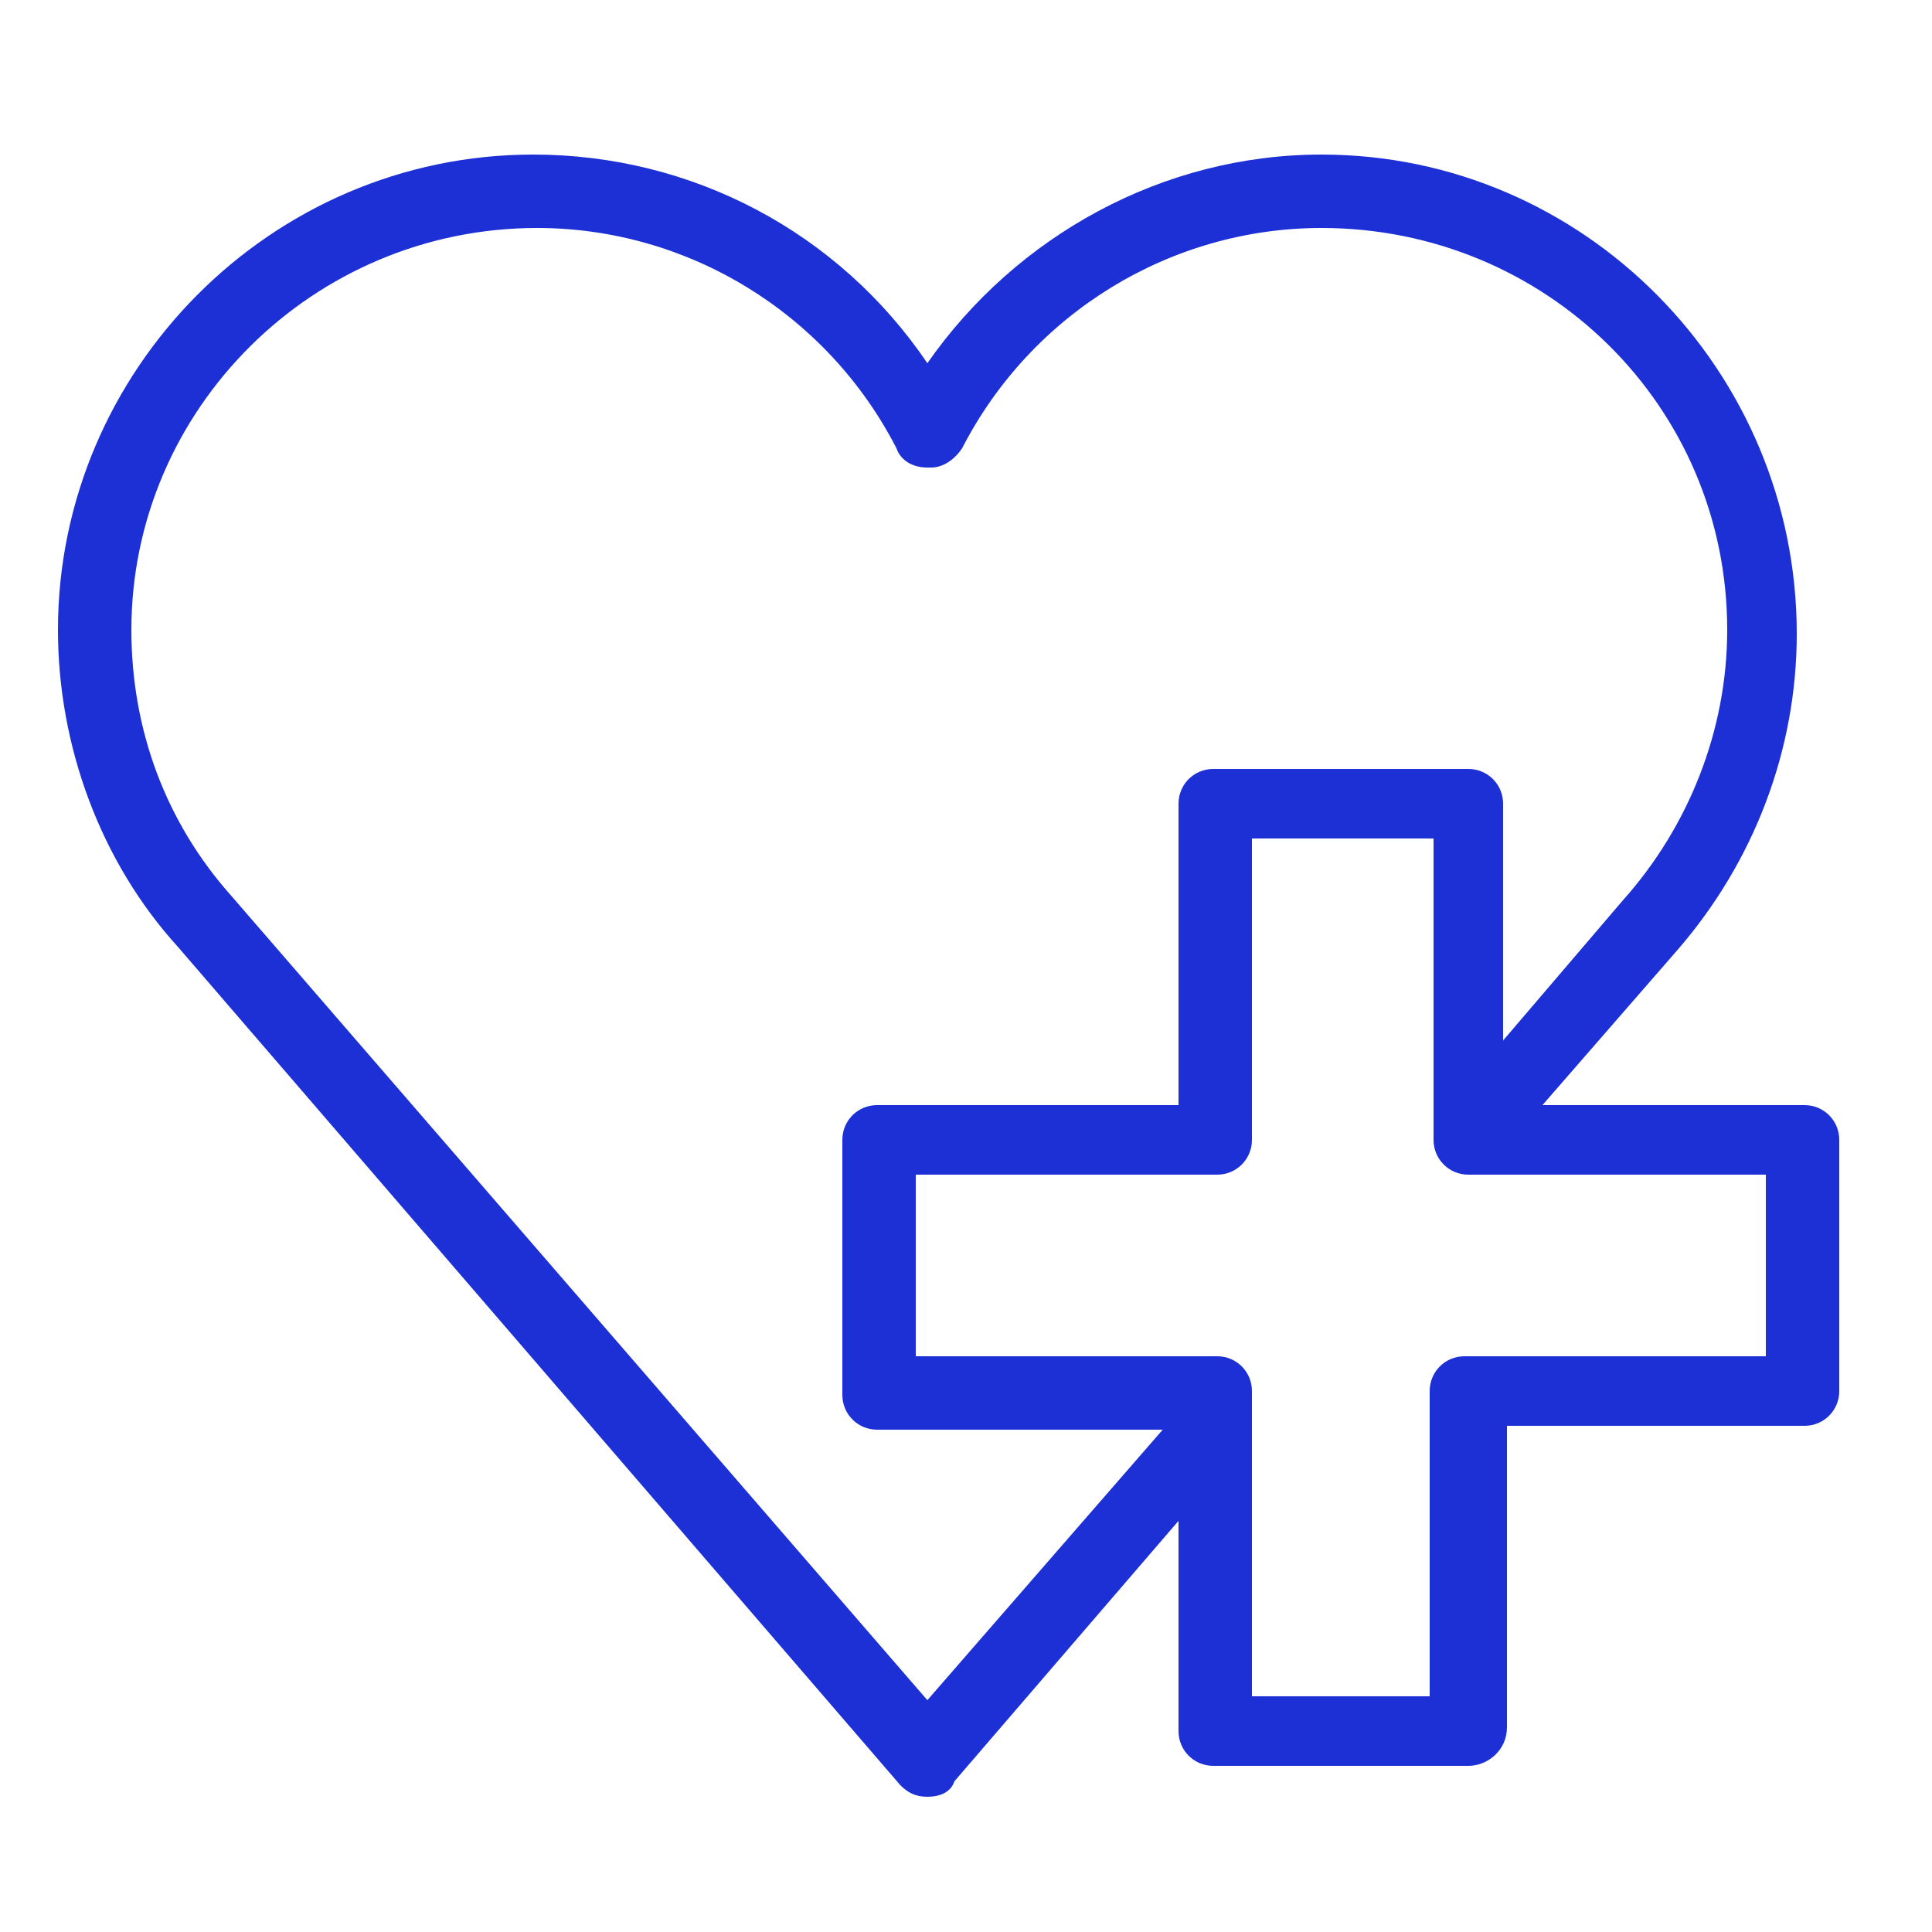 <?xml version="1.0" encoding="utf-8"?>
<!-- Generator: Adobe Illustrator 22.1.0, SVG Export Plug-In . SVG Version: 6.00 Build 0)  -->
<svg version="1.1" id="Capa_1" xmlns="http://www.w3.org/2000/svg" xmlns:xlink="http://www.w3.org/1999/xlink" x="0px" y="0px"
	 viewBox="0 0 50 50" style="enable-background:new 0 0 50 50;" xml:space="preserve">
<style type="text/css">
	.st0{display:none;}
	.st1{display:inline;opacity:0.3;}
	.st2{fill:#6E88E5;}
	.st3{display:inline;}
	.st4{fill:#032CDD;}
	.st5{display:inline;opacity:0.3;fill:#6E88E5;enable-background:new    ;}
	.st6{display:inline;fill:#032CDD;}
	.st7{fill:#1C30D5;}
</style>
<g class="st0">
	<g class="st1">
		<path class="st2" d="M15.5,33.2C15.5,33.3,15.5,33.3,15.5,33.2l0.6,4c0,0.2,0.2,0.3,0.4,0.3h1.1c0.2,0,0.4-0.2,0.4-0.3l0.6-3.9
			c0,0,0,0,0-0.1v-4.1l1.1-0.8c0.2-0.1,0.2-0.4,0.1-0.6s-0.4-0.2-0.6-0.1L18.7,28v-2.2l1.1-0.8c0.2-0.1,0.2-0.4,0.1-0.6
			s-0.4-0.2-0.6-0.1l-0.6,0.4v-2.2l1.1-0.8c0.2-0.1,0.2-0.4,0.1-0.6s-0.4-0.2-0.6-0.1l-0.6,0.4v-2.2l1.1-0.8
			c0.2-0.1,0.2-0.4,0.1-0.6s-0.4-0.2-0.6-0.1l-0.6,0.4v-6.9H19c0.2,0,0.3-0.1,0.4-0.3l1.2-2.6c0-0.1,0-0.3,0-0.4
			c-0.1-0.1-0.2-0.2-0.3-0.2H14c-0.1,0-0.3,0.1-0.3,0.2c-0.1,0.1-0.1,0.3,0,0.4l1.2,2.6c0.1,0.2,0.2,0.3,0.4,0.3h0.3v9.3l-1.1,0.8
			c-0.2,0.1-0.2,0.4-0.1,0.6c0.1,0.1,0.2,0.2,0.3,0.2s0.2,0,0.3-0.1l0.6-0.5v2.2l-1.1,0.8c-0.2,0.1-0.2,0.4-0.1,0.6
			c0.1,0.1,0.2,0.2,0.3,0.2s0.2,0,0.3-0.1l0.6-0.5v2.2L14.4,28c-0.2,0.1-0.2,0.4-0.1,0.6c0.1,0.1,0.2,0.2,0.3,0.2s0.2,0,0.3-0.1
			l0.6-0.5v2.2l-1.1,0.8c-0.2,0.1-0.2,0.4-0.1,0.6c0.1,0.1,0.2,0.2,0.3,0.2s0.2,0,0.3-0.1l0.6-0.5V33.2L15.5,33.2z M17.9,33.2
			l-0.6,3.6H17l-0.6-3.6v-2.4l1.5-1.1V33.2L17.9,33.2z M14.7,8.8h4.9l-0.8,1.8h-3.3L14.7,8.8z M16.3,11.4h1.5V19l-1.5,1.1V11.4z
			 M16.3,21.1l1.5-1.1v2.2l-1.5,1.1V21.1z M16.3,24.3l1.5-1.1v2.2l-1.5,1.1V24.3z M16.3,27.6l1.5-1.1v2.2l-1.5,1.1V27.6z"/>
		<path class="st2" d="M26.9,11.4c0.2,0,0.3-0.1,0.4-0.3l1.2-2.6c0-0.1,0-0.3,0-0.4c-0.1-0.1-0.2-0.2-0.3-0.2H22
			c-0.1,0-0.3,0.1-0.3,0.2c0,0.1-0.1,0.3,0,0.4l1.2,2.6c0.1,0.2,0.2,0.3,0.4,0.3h0.3v9.3l-1.1,0.8c-0.2,0.1-0.2,0.4-0.1,0.6
			c0.1,0.1,0.2,0.2,0.3,0.2c0.1,0,0.2,0,0.3-0.1l0.6-0.5v2.2l-1.1,0.8c-0.2,0.1-0.2,0.4-0.1,0.6c0.1,0.1,0.2,0.2,0.3,0.2
			c0.1,0,0.2,0,0.3-0.1l0.6-0.5v2.2L22.2,28c-0.2,0.1-0.2,0.4-0.1,0.6c0.1,0.1,0.2,0.2,0.3,0.2c0.1,0,0.2,0,0.3-0.1l0.6-0.5v2.2
			l-1.1,0.8c-0.2,0.1-0.2,0.4-0.1,0.6c0.1,0.1,0.2,0.2,0.3,0.2c0.1,0,0.2,0,0.3-0.1l0.6-0.5v1.8c0,0,0,0,0,0.1l0.6,3.9
			c0,0.2,0.2,0.3,0.4,0.3h1.1c0.2,0,0.4-0.2,0.4-0.3l0.6-3.9c0,0,0,0,0-0.1v-4.1l1.1-0.8c0.2-0.1,0.2-0.4,0.1-0.6s-0.4-0.2-0.6-0.1
			L26.5,28v-2.2l1.1-0.8c0.2-0.1,0.2-0.4,0.1-0.6s-0.4-0.2-0.6-0.1l-0.6,0.4v-2.2l1.1-0.8c0.2-0.1,0.2-0.4,0.1-0.6s-0.4-0.2-0.6-0.1
			l-0.6,0.4v-2.2l1.1-0.8c0.2-0.1,0.2-0.4,0.1-0.6s-0.4-0.2-0.6-0.1l-0.6,0.4v-6.9h0.4V11.4z M22.5,8.8h4.9l-0.8,1.8h-3.3L22.5,8.8z
			 M25.7,33.2l-0.6,3.6h-0.3l-0.6-3.6v-2.4l1.5-1.1V33.2L25.7,33.2z M25.7,28.7l-1.5,1.1v-2.2l1.5-1.1V28.7z M25.7,25.4l-1.5,1.1
			v-2.2l1.5-1.1V25.4z M25.7,22.2l-1.5,1.1v-2.2l1.5-1.1V22.2z M25.7,18.9L24.2,20v-8.6h1.5V18.9z"/>
		<path class="st2" d="M34.7,11.4c0.2,0,0.3-0.1,0.4-0.3l1.2-2.6c0-0.1,0-0.3,0-0.4C36.1,8,36,7.9,35.9,7.9h-6.2
			c-0.1,0-0.3,0.1-0.3,0.2c-0.1,0.1-0.1,0.3,0,0.4l1.2,2.6c0.1,0.2,0.2,0.3,0.4,0.3h0.3v9.3l-1.1,0.8c-0.2,0.1-0.2,0.4-0.1,0.6
			c0.1,0.1,0.2,0.2,0.3,0.2c0.1,0,0.2,0,0.3-0.1l0.6-0.5v2.2l-1.1,0.8c-0.2,0.1-0.2,0.4-0.1,0.6c0.1,0.1,0.2,0.2,0.3,0.2
			c0.1,0,0.2,0,0.3-0.1l0.6-0.5v2.2L30.1,28c-0.2,0.1-0.2,0.4-0.1,0.6c0.1,0.1,0.2,0.2,0.3,0.2c0.1,0,0.2,0,0.3-0.1l0.6-0.5v2.2
			l-1.1,0.8c-0.2,0.1-0.2,0.4-0.1,0.6c0.1,0.1,0.2,0.2,0.3,0.2c0.1,0,0.2,0,0.3-0.1l0.6-0.5v1.8c0,0,0,0,0,0.1l0.6,3.9
			c0,0.2,0.2,0.3,0.4,0.3h1.1c0.2,0,0.4-0.2,0.4-0.3l0.6-3.9c0,0,0,0,0-0.1v-4.1l1.1-0.8c0.2-0.1,0.2-0.4,0.1-0.6
			c-0.1-0.2-0.4-0.2-0.6-0.1L34.4,28v-2.2l1.1-0.8c0.2-0.1,0.2-0.4,0.1-0.6c-0.1-0.2-0.4-0.2-0.6-0.1l-0.6,0.4v-2.2l1.1-0.8
			c0.2-0.1,0.2-0.4,0.1-0.6c-0.2-0.1-0.5-0.1-0.6,0l-0.6,0.4v-2.2l1.1-0.8c0.2-0.1,0.2-0.4,0.1-0.6c-0.1-0.2-0.4-0.2-0.6-0.1
			l-0.6,0.4v-6.9h0.3V11.4z M30.3,8.8h4.9l-0.8,1.8h-3.3L30.3,8.8z M33.5,33.2l-0.6,3.6h-0.3L32,33.2v-2.4l1.5-1.1V33.2L33.5,33.2z
			 M33.5,28.7L32,29.8v-2.2l1.5-1.1V28.7z M33.5,25.4L32,26.5v-2.2l1.5-1.1V25.4z M33.5,22.2L32,23.3v-2.2l1.5-1.1V22.2z M33.5,18.9
			L32,20v-8.6h1.5V18.9z"/>
		<path class="st2" d="M43.7,7.9h-6.2c-0.1,0-0.3,0.1-0.3,0.2c-0.1,0.1-0.1,0.3,0,0.4l1.2,2.6c0.1,0.2,0.2,0.3,0.4,0.3h0.3v9.3
			L38,21.5c-0.2,0.1-0.2,0.4-0.1,0.6c0.1,0.1,0.2,0.2,0.3,0.2s0.2,0,0.3-0.1l0.6-0.5V24L38,24.8c-0.2,0.1-0.2,0.4-0.1,0.6
			c0.1,0.1,0.2,0.2,0.3,0.2s0.2,0,0.3-0.1l0.6-0.5v2.1L37.9,28c-0.2,0.1-0.2,0.4-0.1,0.6c0.1,0.1,0.2,0.2,0.3,0.2s0.2,0,0.3-0.1
			l0.6-0.5v2.2l-1.1,0.8c-0.2,0.1-0.2,0.4-0.1,0.6C37.9,32,38,32,38.2,32c0.1,0,0.2,0,0.3-0.1l0.6-0.5v1.8c0,0,0,0,0,0.1l0.6,3.9
			c0,0.2,0.2,0.3,0.4,0.3h1.1c0.2,0,0.4-0.2,0.4-0.3l0.6-3.9c0,0,0,0,0-0.1v-4.1l1.1-0.8c0.2-0.1,0.2-0.4,0.1-0.6
			c-0.1-0.2-0.4-0.2-0.6-0.1L42.2,28v-2.2l1.1-0.8c0.2-0.1,0.2-0.4,0.1-0.6c-0.1-0.2-0.4-0.2-0.6-0.1l-0.6,0.4v-2.2l1.1-0.8
			c0.2-0.1,0.2-0.4,0.1-0.6c-0.1-0.1-0.4-0.1-0.6,0l-0.6,0.4v-2.2l1.1-0.8c0.2-0.1,0.2-0.4,0.1-0.6c-0.1-0.2-0.4-0.2-0.6-0.1
			l-0.6,0.4v-6.9h0.3c0.2,0,0.3-0.1,0.4-0.3l1.2-2.6c0-0.1,0-0.3,0-0.4C44,8,43.8,7.9,43.7,7.9z M41.3,33.2l-0.6,3.6h-0.3l-0.6-3.6
			v-2.4l1.5-1.1L41.3,33.2L41.3,33.2z M41.3,28.7l-1.5,1.1v-2.2l1.5-1.1V28.7z M41.3,25.4l-1.5,1.1v-2.2l1.5-1.1V25.4z M41.3,22.2
			l-1.5,1.1v-2.2l1.5-1.1V22.2z M41.3,18.9L39.9,20v-8.6h1.5v7.5H41.3z M42.3,10.5H39l-0.8-1.8H43L42.3,10.5z"/>
	</g>
	<g class="st3">
		<path class="st4" d="M13.9,32.4L13.9,32.4l0.6,4c0,0.2,0.2,0.3,0.4,0.3H16c0.2,0,0.4-0.2,0.4-0.3l0.6-3.9c0,0,0,0,0-0.1v-4.1
			l1.1-0.8c0.2-0.1,0.2-0.4,0.1-0.6s-0.4-0.2-0.6-0.1L17,27.2V25l1.1-0.8c0.2-0.1,0.2-0.4,0.1-0.6s-0.4-0.2-0.6-0.1L17,23.9v-2.2
			l1.1-0.8c0.2-0.1,0.2-0.4,0.1-0.6s-0.4-0.2-0.6-0.1L17,20.6v-2.2l1.1-0.8c0.2-0.1,0.2-0.4,0.1-0.6s-0.4-0.2-0.6-0.1L17,17.3v-6.9
			h0.3c0.2,0,0.3-0.1,0.4-0.3L19,7.6c0-0.1,0-0.3,0-0.4C18.9,7.1,18.8,7,18.6,7h-6.2c-0.1,0-0.3,0.1-0.3,0.2C12,7.3,12,7.5,12,7.6
			l1.2,2.6c0.1,0.2,0.2,0.3,0.4,0.3h0.3v9.3l-1.1,0.8c-0.2,0.1-0.2,0.4-0.1,0.6c0.1,0.1,0.2,0.2,0.3,0.2s0.2,0,0.3-0.1l0.6-0.5V23
			l-1.1,0.8c-0.2,0.1-0.2,0.4-0.1,0.6c0.1,0.1,0.2,0.2,0.3,0.2s0.2,0,0.3-0.1l0.6-0.5v2.2L12.8,27c-0.2,0.1-0.2,0.4-0.1,0.6
			c0.1,0.1,0.2,0.2,0.3,0.2s0.2,0,0.3-0.1l0.6-0.5v2.2l-1.1,0.8c-0.2,0.1-0.2,0.4-0.1,0.6c0.1,0.1,0.2,0.2,0.3,0.2s0.2,0,0.3-0.1
			l0.6-0.5L13.9,32.4L13.9,32.4z M16.3,32.3l-0.6,3.6h-0.3l-0.6-3.6V30l1.5-1.1V32.3L16.3,32.3z M13,7.9h4.9l-0.8,1.8h-3.3L13,7.9z
			 M14.7,10.5h1.5v7.6l-1.5,1.1C14.7,19.2,14.7,10.5,14.7,10.5z M14.7,20.2l1.5-1.1v2.2l-1.5,1.1C14.7,22.4,14.7,20.2,14.7,20.2z
			 M14.7,23.5l1.5-1.1v2.2l-1.5,1.1C14.7,25.7,14.7,23.5,14.7,23.5z M14.7,26.7l1.5-1.1v2.2l-1.5,1.1C14.7,28.9,14.7,26.7,14.7,26.7
			z"/>
		<path class="st4" d="M25.3,10.5c0.2,0,0.3-0.1,0.4-0.3l1.2-2.6c0-0.1,0-0.3,0-0.4C26.7,7.1,26.6,7,26.5,7h-6.2
			C20.2,7,20,7.1,20,7.2s-0.1,0.3,0,0.4l1.2,2.6c0.1,0.2,0.2,0.3,0.4,0.3h0.3v9.3l-1.1,0.8c-0.2,0.1-0.2,0.4-0.1,0.6
			c0.1,0.1,0.2,0.2,0.3,0.2c0.1,0,0.2,0,0.3-0.1l0.6-0.5V23l-1.1,0.8c-0.2,0.1-0.2,0.4-0.1,0.6c0.1,0.1,0.2,0.2,0.3,0.2
			c0.1,0,0.2,0,0.3-0.1l0.6-0.5v2.2L20.8,27c-0.2,0.1-0.2,0.4-0.1,0.6c0.1,0.1,0.2,0.2,0.3,0.2c0.1,0,0.2,0,0.3-0.1l0.6-0.5v2.2
			l-1.1,0.8c-0.2,0.1-0.2,0.4-0.1,0.6c0.1,0.1,0.2,0.2,0.3,0.2c0.1,0,0.2,0,0.3-0.1l0.6-0.5v1.8c0,0,0,0,0,0.1l0.6,3.9
			c0,0.2,0.2,0.3,0.4,0.3H24c0.2,0,0.4-0.2,0.4-0.3l0.6-3.9c0,0,0,0,0-0.1v-4.1l1.1-0.8c0.2-0.1,0.2-0.4,0.1-0.6s-0.4-0.2-0.6-0.1
			L25,27v-2l1.1-0.8c0.2-0.1,0.2-0.4,0.1-0.6s-0.4-0.2-0.6-0.1L25,23.9v-2.2l1.1-0.8c0.2-0.1,0.2-0.4,0.1-0.6s-0.4-0.2-0.6-0.1
			L25,20.6v-2.2l1.1-0.8c0.2-0.1,0.2-0.4,0.1-0.6s-0.4-0.2-0.6-0.1L25,17.3v-6.9h0.3V10.5z M20.9,7.9h4.9L25,9.7h-3.3L20.9,7.9z
			 M24.1,32.3l-0.6,3.6h-0.3l-0.6-3.6V30l1.5-1.1V32.3L24.1,32.3z M24.1,27.8l-1.5,1.1v-2.2l1.5-1.1V27.8z M24.1,24.6l-1.5,1.1v-2.2
			l1.5-1.1V24.6z M24.1,21.3l-1.5,1.1v-2.2l1.5-1.1V21.3z M24.1,18l-1.5,1.1v-8.6h1.5V18z"/>
		<path class="st4" d="M33.1,10.5c0.2,0,0.3-0.1,0.4-0.3l1.2-2.6c0-0.1,0-0.3,0-0.4C34.5,7.1,34.4,7,34.3,7h-6.2
			c-0.1,0-0.3,0.1-0.3,0.2c-0.1,0.1-0.1,0.3,0,0.4l1.2,2.6c0.1,0.2,0.2,0.3,0.4,0.3h0.3v9.3l-1.1,0.8c-0.2,0.1-0.2,0.4-0.1,0.6
			c0.1,0.1,0.2,0.2,0.3,0.2c0.1,0,0.2,0,0.3-0.1l0.6-0.5V23l-1.1,0.8c-0.2,0.1-0.2,0.4-0.1,0.6c0.1,0.1,0.2,0.2,0.3,0.2
			c0.1,0,0.2,0,0.3-0.1l0.6-0.5v2.2L28.6,27c-0.2,0.1-0.2,0.4-0.1,0.6c0.1,0.1,0.2,0.2,0.3,0.2c0.1,0,0.2,0,0.3-0.1l0.6-0.5v2.2
			l-1.1,0.8c-0.2,0.1-0.2,0.4-0.1,0.6c0.1,0.1,0.2,0.2,0.3,0.2c0.1,0,0.2,0,0.3-0.1l0.6-0.5v1.8c0,0,0,0,0,0.1l0.6,3.9
			c0,0.2,0.2,0.3,0.4,0.3h1.1c0.2,0,0.4-0.2,0.4-0.3l0.6-3.9c0,0,0,0,0-0.1v-4.1l1.1-0.8c0.2-0.1,0.2-0.4,0.1-0.6
			c-0.1-0.2-0.4-0.2-0.6-0.1L32.8,27v-2l1.1-0.8c0.2-0.1,0.2-0.4,0.1-0.6c-0.1-0.2-0.4-0.2-0.6-0.1l-0.6,0.4v-2.2l1.1-0.8
			c0.2-0.1,0.2-0.4,0.1-0.6c-0.1-0.2-0.4-0.2-0.6-0.1l-0.6,0.4v-2.2l1.1-0.8c0.2-0.1,0.2-0.4,0.1-0.6c-0.1-0.2-0.4-0.2-0.6-0.1
			l-0.6,0.4v-6.9h0.3V10.5z M28.7,7.9h4.9l-0.8,1.8h-3.3L28.7,7.9z M31.9,32.3l-0.6,3.6H31l-0.6-3.6V30l1.5-1.1V32.3L31.9,32.3z
			 M31.9,27.8l-1.5,1.1v-2.2l1.5-1.1V27.8z M31.9,24.6l-1.5,1.1v-2.2l1.5-1.1V24.6z M31.9,21.3l-1.5,1.1v-2.2l1.5-1.1V21.3z
			 M31.9,18l-1.5,1.1v-8.6h1.5V18z"/>
		<path class="st4" d="M42.1,7h-6.2c-0.1,0-0.3,0.1-0.3,0.2c-0.1,0.1-0.1,0.3,0,0.4l1.2,2.6c0.1,0.2,0.2,0.3,0.4,0.3h0.3v9.3
			l-1.1,0.8c-0.2,0.1-0.2,0.4-0.1,0.6c0.1,0.1,0.2,0.2,0.3,0.2s0.2,0,0.3-0.1l0.6-0.5V23l-1.2,1c-0.2,0.1-0.2,0.4-0.1,0.6
			c0.1,0.1,0.2,0.2,0.3,0.2s0.2,0,0.3-0.1l0.6-0.5v2.1l-1.1,0.8c-0.2,0.1-0.2,0.4-0.1,0.6c0.1,0.1,0.2,0.2,0.3,0.2s0.2,0,0.3-0.1
			l0.6-0.5v2.2l-1.1,0.8c-0.2,0.1-0.2,0.4-0.1,0.6c0.1,0.1,0.2,0.2,0.3,0.2s0.2,0,0.3-0.1l0.6-0.5v1.8c0,0,0,0,0,0.1l0.6,3.9
			c0,0.2,0.2,0.3,0.4,0.3h1.1c0.2,0,0.4-0.2,0.4-0.3l0.6-3.9c0,0,0,0,0-0.1v-4.1l1.1-0.8c0.2-0.1,0.2-0.4,0.1-0.6
			c-0.1-0.2-0.4-0.2-0.6-0.1l-0.6,0.4V25l1.1-0.8c0.2-0.1,0.2-0.4,0.1-0.6c-0.1-0.2-0.4-0.2-0.6-0.1l-0.6,0.4v-2.2l1.1-0.8
			c0.2-0.1,0.2-0.4,0.1-0.6c-0.1-0.2-0.4-0.2-0.6-0.1l-0.6,0.4v-2.2l1.1-0.8c0.2-0.1,0.2-0.4,0.1-0.6c-0.1-0.2-0.4-0.2-0.6-0.1
			l-0.6,0.4v-6.9H41c0.2,0,0.3-0.1,0.4-0.3l1.2-2.6c0-0.1,0-0.3,0-0.4C42.4,7.1,42.2,7,42.1,7z M39.7,32.3l-0.6,3.6h-0.3l-0.6-3.6
			V30l1.5-1.1L39.7,32.3L39.7,32.3z M39.7,27.8l-1.5,1.1v-2.2l1.5-1.1V27.8z M39.7,24.6l-1.5,1.1v-2.2l1.5-1.1V24.6z M39.7,21.3
			l-1.5,1.1v-2.2l1.5-1.1V21.3z M39.7,18l-1.5,1.1v-8.6h1.5V18z M40.7,9.7h-3.3l-0.8-1.8h4.9L40.7,9.7z"/>
	</g>
</g>
<g class="st0">
	<g class="st1">
		<path class="st2" d="M44.3,14.7h-6.8v-4.1c0-0.3-0.2-0.5-0.5-0.5h-1.5V7.5C35.5,7.3,35.3,7,35,7H21.5C21.3,7,21,7.3,21,7.5V10
			h-1.5c-0.3,0-0.5,0.2-0.5,0.5v4.1h-6.8c-0.3,0-0.5,0.2-0.5,0.5v20.8c0,0.3,0.2,0.5,0.5,0.5H19v1.1c0,0.3,0.2,0.5,0.5,0.5h5.1h7.3
			H37c0.3,0,0.5-0.2,0.5-0.5v-1.1h6.8c0.3,0,0.5-0.2,0.5-0.5V15.1C44.8,14.9,44.6,14.7,44.3,14.7z M22,8h12.5v2H22V8z M12.7,35.4
			V15.6H19v19.8H12.7z M25.1,37v-5.6h2.6V37H25.1z M28.8,37v-5.6h2.6V37H28.8z M36.5,37h-4.1v-6.1c0-0.3-0.2-0.5-0.5-0.5h-7.3
			c-0.3,0-0.5,0.2-0.5,0.5V37H20V11h1.5H35h1.5V37z M43.8,35.4h-6.3V15.6h6.3V35.4z"/>
		<path class="st2" d="M39.5,20.9h2.3c0.3,0,0.5-0.2,0.5-0.5v-3.1c0-0.3-0.2-0.5-0.5-0.5h-2.3c-0.3,0-0.5,0.2-0.5,0.5v3.1
			C39,20.7,39.2,20.9,39.5,20.9z M40,17.8h1.3v2.1H40V17.8z"/>
		<path class="st2" d="M39.5,27.4h2.3c0.3,0,0.5-0.2,0.5-0.5v-3.1c0-0.3-0.2-0.5-0.5-0.5h-2.3c-0.3,0-0.5,0.2-0.5,0.5v3.1
			C39,27.2,39.2,27.4,39.5,27.4z M40,24.3h1.3v2.1H40V24.3z"/>
		<path class="st2" d="M39.5,33.9h2.3c0.3,0,0.5-0.2,0.5-0.5v-3.1c0-0.3-0.2-0.5-0.5-0.5h-2.3c-0.3,0-0.5,0.2-0.5,0.5v3.1
			C39,33.7,39.2,33.9,39.5,33.9z M40,30.8h1.3v2.1H40V30.8z"/>
		<path class="st2" d="M17,16.9h-2.3c-0.3,0-0.5,0.2-0.5,0.5v3.1c0,0.3,0.2,0.5,0.5,0.5H17c0.3,0,0.5-0.2,0.5-0.5v-3.1
			C17.5,17.1,17.3,16.9,17,16.9z M16.5,19.9h-1.3v-2.1h1.3V19.9z"/>
		<path class="st2" d="M17,23.3h-2.3c-0.3,0-0.5,0.2-0.5,0.5v3.1c0,0.3,0.2,0.5,0.5,0.5H17c0.3,0,0.5-0.2,0.5-0.5v-3.1
			C17.5,23.6,17.3,23.3,17,23.3z M16.5,26.4h-1.3v-2.1h1.3V26.4z"/>
		<path class="st2" d="M17,29.8h-2.3c-0.3,0-0.5,0.2-0.5,0.5v3.1c0,0.3,0.2,0.5,0.5,0.5H17c0.3,0,0.5-0.2,0.5-0.5v-3.1
			C17.5,30,17.3,29.8,17,29.8z M16.5,32.9h-1.3v-2.1h1.3V32.9z"/>
		<path class="st2" d="M33.8,25.7h-11c-0.3,0-0.5,0.2-0.5,0.5s0.2,0.5,0.5,0.5h11c0.3,0,0.5-0.2,0.5-0.5
			C34.3,25.9,34.1,25.7,33.8,25.7z"/>
		<path class="st2" d="M33.8,22.1h-11c-0.3,0-0.5,0.2-0.5,0.5s0.2,0.5,0.5,0.5h11c0.3,0,0.5-0.2,0.5-0.5
			C34.3,22.3,34.1,22.1,33.8,22.1z"/>
		<path class="st2" d="M33.8,18.6h-11c-0.3,0-0.5,0.2-0.5,0.5s0.2,0.5,0.5,0.5h11c0.3,0,0.5-0.2,0.5-0.5S34.1,18.6,33.8,18.6z"/>
		<path class="st2" d="M33.8,15h-11c-0.3,0-0.5,0.2-0.5,0.5s0.2,0.5,0.5,0.5h11c0.3,0,0.5-0.2,0.5-0.5S34.1,15,33.8,15z"/>
	</g>
	<g class="st3">
		<path class="st4" d="M43.4,13.8h-6.8V9.7c0-0.3-0.2-0.5-0.5-0.5h-1.5V6.7c0-0.3-0.2-0.5-0.5-0.5H20.7c-0.3,0-0.5,0.2-0.5,0.5v2.5
			h-1.5c-0.3,0-0.5,0.2-0.5,0.5v4.1h-6.8c-0.3,0-0.5,0.2-0.5,0.5v20.8c0,0.3,0.2,0.5,0.5,0.5h6.8v1.1c0,0.3,0.2,0.5,0.5,0.5h5.1H31
			h5.1c0.3,0,0.5-0.2,0.5-0.5v-1.1h6.8c0.3,0,0.5-0.2,0.5-0.5V14.3C43.9,14,43.7,13.8,43.4,13.8z M21.2,7.2h12.5v2H21.2V7.2z
			 M11.9,34.6V14.8h6.3v19.8H11.9z M24.3,36.1v-5.6h2.6v5.6H24.3z M27.9,36.1v-5.6h2.6v5.6H27.9z M35.6,36.1h-4.1V30
			c0-0.3-0.2-0.5-0.5-0.5h-7.3c-0.3,0-0.5,0.2-0.5,0.5v6.1h-4.1v-26h1.5h13.5h1.5V36.1z M42.9,34.6h-6.3V14.8h6.3V34.6z"/>
		<path class="st4" d="M38.6,20.1h2.3c0.3,0,0.5-0.2,0.5-0.5v-3.1c0-0.3-0.2-0.5-0.5-0.5h-2.3c-0.3,0-0.5,0.2-0.5,0.5v3.1
			C38.1,19.8,38.4,20.1,38.6,20.1z M39.1,17h1.3v2.1h-1.3V17z"/>
		<path class="st4" d="M38.6,26.6h2.3c0.3,0,0.5-0.2,0.5-0.5V23c0-0.3-0.2-0.5-0.5-0.5h-2.3c-0.3,0-0.5,0.2-0.5,0.5v3.1
			C38.1,26.3,38.4,26.6,38.6,26.6z M39.1,23.5h1.3v2.1h-1.3V23.5z"/>
		<path class="st4" d="M38.6,33h2.3c0.3,0,0.5-0.2,0.5-0.5v-3.1c0-0.3-0.2-0.5-0.5-0.5h-2.3c-0.3,0-0.5,0.2-0.5,0.5v3.1
			C38.1,32.8,38.4,33,38.6,33z M39.1,30h1.3v2.1h-1.3V30z"/>
		<path class="st4" d="M16.2,16h-2.3c-0.3,0-0.5,0.2-0.5,0.5v3.1c0,0.3,0.2,0.5,0.5,0.5h2.3c0.3,0,0.5-0.2,0.5-0.5v-3.1
			C16.7,16.2,16.4,16,16.2,16z M15.7,19.1h-1.3V17h1.3V19.1z"/>
		<path class="st4" d="M16.2,22.5h-2.3c-0.3,0-0.5,0.2-0.5,0.5v3.1c0,0.3,0.2,0.5,0.5,0.5h2.3c0.3,0,0.5-0.2,0.5-0.5V23
			C16.7,22.7,16.4,22.5,16.2,22.5z M15.7,25.6h-1.3v-2.1h1.3V25.6z"/>
		<path class="st4" d="M16.2,29h-2.3c-0.3,0-0.5,0.2-0.5,0.5v3.1c0,0.3,0.2,0.5,0.5,0.5h2.3c0.3,0,0.5-0.2,0.5-0.5v-3.1
			C16.7,29.2,16.4,29,16.2,29z M15.7,32.1h-1.3V30h1.3V32.1z"/>
		<path class="st4" d="M32.9,24.8h-11c-0.3,0-0.5,0.2-0.5,0.5s0.2,0.5,0.5,0.5h11c0.3,0,0.5-0.2,0.5-0.5
			C33.4,25.1,33.2,24.8,32.9,24.8z"/>
		<path class="st4" d="M32.9,21.3h-11c-0.3,0-0.5,0.2-0.5,0.5s0.2,0.5,0.5,0.5h11c0.3,0,0.5-0.2,0.5-0.5S33.2,21.3,32.9,21.3z"/>
		<path class="st4" d="M32.9,17.7h-11c-0.3,0-0.5,0.2-0.5,0.5s0.2,0.5,0.5,0.5h11c0.3,0,0.5-0.2,0.5-0.5S33.2,17.7,32.9,17.7z"/>
		<path class="st4" d="M32.9,14.1h-11c-0.3,0-0.5,0.2-0.5,0.5s0.2,0.5,0.5,0.5h11c0.3,0,0.5-0.2,0.5-0.5S33.2,14.1,32.9,14.1z"/>
	</g>
</g>
<g class="st0">
	<g class="st1">
		<path class="st2" d="M18.8,29.2c2,1.8,3.4,4.3,4,7.1c0,0,0,0,0,0.1v0.1c0,0,0,0.1,0.1,0.1c0,0,0,0,0,0.1l0.1,0.1c0,0,0,0,0.1,0
			s0.1,0,0.2,0h0.3v1.6h-1.1c-0.3,0-0.5,0.2-0.5,0.5s0.2,0.5,0.5,0.5h1.1v0.5c0,0.6,0.5,1.1,1.1,1.1H30c0.6,0,1.1-0.5,1.1-1.1v-0.5
			h1.1c0.3,0,0.5-0.2,0.5-0.5s-0.2-0.5-0.5-0.5h-1.1v-1.6h0.3c0.1,0,0.1,0,0.2,0c0,0,0,0,0.1,0c0,0,0.1,0,0.1-0.1c0,0,0,0,0-0.1
			c0,0,0-0.1,0.1-0.1c0,0,0,0,0-0.1c0,0,0,0,0-0.1c0.6-2.8,2-5.3,4-7.1c2.8-2.6,4.4-6.2,4.2-10c-0.3-6.5-5.5-11.9-12-12.3
			c-3.6-0.2-7,1-9.6,3.4s-4,5.8-4,9.3C14.5,23.3,16.1,26.8,18.8,29.2z M30,39.9h-5.3v-3.2H30V39.9z M19.3,11.1
			c2.4-2.2,5.5-3.4,8.8-3.2c5.9,0.4,10.7,5.3,11,11.2c0.1,3.5-1.3,6.9-3.9,9.2l0,0c-2.1,1.9-3.6,4.4-4.2,7.3h-0.4h-6.4h-0.4
			c-0.7-2.9-2.1-5.4-4.2-7.2c-2.5-2.2-3.9-5.4-3.9-8.8C15.6,16.4,16.9,13.3,19.3,11.1z"/>
		<path class="st2" d="M23.3,25c0.1,0,0.3-0.1,0.4-0.2l7.1-7c0.2-0.2,0.2-0.4,0.1-0.6s-0.3-0.3-0.5-0.3h-1.2l1.9-2.3
			c0.1-0.2,0.2-0.4,0.1-0.6c-0.1-0.2-0.3-0.3-0.5-0.3H27c-0.2,0-0.4,0.1-0.4,0.2l-2.9,4.5c-0.1,0.2-0.1,0.4,0,0.5
			c0.1,0.2,0.3,0.3,0.5,0.3h1.4l-2.7,4.9c-0.1,0.2-0.1,0.5,0.1,0.7C23.1,25,23.2,25,23.3,25z M25.2,18.3l2.2-3.4h2.2l-1.9,2.3
			c-0.1,0.2-0.2,0.4-0.1,0.6s0.3,0.3,0.5,0.3h1l-3.5,3.5l1.3-2.5c0.1-0.2,0.1-0.4,0-0.5s-0.3-0.3-0.5-0.3H25.2z"/>
		<path class="st2" d="M27.3,29.3c5.3,0,9.6-4.3,9.6-9.6S32.6,10,27.3,10s-9.6,4.3-9.6,9.6S22,29.3,27.3,29.3z M27.3,11.1
			c4.7,0,8.5,3.8,8.5,8.5s-3.8,8.5-8.5,8.5s-8.5-3.8-8.5-8.5S22.6,11.1,27.3,11.1z"/>
	</g>
	<g class="st3">
		<path class="st4" d="M17.9,28.4c2,1.8,3.4,4.3,4,7.1c0,0,0,0,0,0.1v0.1c0,0,0,0.1,0.1,0.1c0,0,0,0,0,0.1l0.1,0.1c0,0,0,0,0.1,0
			s0.1,0,0.2,0h0.3v1.6h-1.1c-0.3,0-0.5,0.2-0.5,0.5s0.2,0.5,0.5,0.5h1.1v0.5c0,0.6,0.5,1.1,1.1,1.1H29c0.6,0,1.1-0.5,1.1-1.1v-0.5
			h1.1c0.3,0,0.5-0.2,0.5-0.5s-0.2-0.5-0.5-0.5h-1.1V36h0.3c0.1,0,0.1,0,0.2,0c0,0,0,0,0.1,0c0,0,0.1,0,0.1-0.1c0,0,0,0,0-0.1
			c0,0,0-0.1,0.1-0.1c0,0,0,0,0-0.1c0,0,0,0,0-0.1c0.6-2.8,2-5.3,4-7.1c2.8-2.6,4.4-6.2,4.2-10c-0.3-6.5-5.5-11.9-12-12.3
			c-3.6-0.2-7,1-9.6,3.4s-4,5.8-4,9.3C13.6,22.5,15.1,26,17.9,28.4z M29,39.1h-5.3v-3.2H29V39.1z M18.3,10.2C20.7,8,23.8,6.8,27.1,7
			c5.9,0.4,10.7,5.3,11,11.2c0.1,3.5-1.3,6.9-3.9,9.2l0,0c-2.1,1.9-3.6,4.4-4.2,7.3h-0.4h-6.4h-0.4c-0.7-2.9-2.1-5.4-4.2-7.2
			c-2.5-2.2-3.9-5.4-3.9-8.8C14.6,15.5,15.9,12.5,18.3,10.2z"/>
		<path class="st4" d="M22.4,24.2c0.1,0,0.3-0.1,0.4-0.2l7.1-7c0.2-0.2,0.2-0.4,0.1-0.6s-0.3-0.3-0.5-0.3h-1.2l1.9-2.3
			c0.1-0.2,0.2-0.4,0.1-0.6c-0.1-0.2-0.3-0.3-0.5-0.3h-3.7c-0.2,0-0.4,0.1-0.4,0.2l-2.9,4.5c-0.1,0.2-0.1,0.4,0,0.5
			c0.1,0.2,0.3,0.3,0.5,0.3h1.4L22,23.3c-0.1,0.2-0.1,0.5,0.1,0.7C22.2,24.1,22.3,24.2,22.4,24.2z M24.2,17.4l2.2-3.4h2.2l-1.9,2.3
			c-0.1,0.2-0.2,0.4-0.1,0.6s0.3,0.3,0.5,0.3h1l-3.5,3.5l1.3-2.5c0.1-0.2,0.1-0.4,0-0.5c-0.1-0.2-0.3-0.3-0.5-0.3H24.2z"/>
		<path class="st4" d="M26.4,28.4c5.3,0,9.6-4.3,9.6-9.6s-4.3-9.6-9.6-9.6s-9.6,4.3-9.6,9.6S21.1,28.4,26.4,28.4z M26.4,10.3
			c4.7,0,8.5,3.8,8.5,8.5s-3.8,8.5-8.5,8.5s-8.5-3.8-8.5-8.5S21.7,10.3,26.4,10.3z"/>
	</g>
</g>
<g class="st0">
	<g class="st1">
		<path class="st2" d="M16.9,24.1c-1.4,0-2.6,1.2-2.6,2.7s1.2,2.6,2.7,2.6c1.4,0,2.6-1.2,2.6-2.6C19.6,25.2,18.4,24.1,16.9,24.1
			L16.9,24.1z M16.9,28.2c-0.8,0-1.5-0.7-1.5-1.6c0-0.8,0.7-1.5,1.6-1.5c0.8,0,1.5,0.7,1.5,1.5C18.5,27.5,17.8,28.2,16.9,28.2
			L16.9,28.2z"/>
		<path class="st2" d="M36.9,24.1c-1.4,0-2.6,1.2-2.6,2.6c0,1.5,1.2,2.6,2.6,2.6c1.4,0,2.6-1.2,2.6-2.6S38.3,24.1,36.9,24.1
			L36.9,24.1z M36.9,28.2c-0.8,0-1.5-0.7-1.5-1.5s0.7-1.5,1.5-1.5s1.5,0.7,1.5,1.5S37.7,28.2,36.9,28.2L36.9,28.2z"/>
		<path class="st2" d="M31.7,26.1h-9.6c-0.3,0-0.6,0.2-0.6,0.6s0.2,0.6,0.6,0.6h9.6c0.3,0,0.6-0.2,0.6-0.6S32,26.1,31.7,26.1z"/>
		<path class="st2" d="M38,19.8l-1.4-6c-0.1-0.3-0.3-0.4-0.5-0.4H17.7c-0.3,0-0.5,0.2-0.5,0.4l-1.4,6c-0.1,0.3,0.1,0.6,0.4,0.7h0.1
			h21.1c0.3,0,0.6-0.2,0.6-0.5C38,19.9,38,19.8,38,19.8z M17,19.3l1.1-4.9h17.5l1.1,4.9H17z"/>
		<path class="st2" d="M42.4,21.8H41l-0.3-1.5h1.6c0.3,0,0.6-0.2,0.6-0.6v-2.5c0-0.3-0.2-0.6-0.6-0.6H40h-0.1l-1.2-5.4
			c-0.1-0.3-0.3-0.4-0.5-0.4H15.7c-0.3,0-0.5,0.2-0.5,0.4L14,16.7c-0.1,0-0.1,0-0.2,0h-2.3c-0.3,0-0.6,0.2-0.6,0.6v2.5
			c0,0.3,0.2,0.6,0.6,0.6h1.7l-0.3,1.5h-1.4c-0.3,0-0.6,0.2-0.6,0.6V31c0,0.3,0.2,0.6,0.6,0.6h1.4v2.1c0,1.3,1.1,2.4,2.4,2.4
			s2.4-1.1,2.4-2.4v-2.1h18.8v2.1c0,1.3,1.1,2.4,2.4,2.4c1.3,0,2.4-1.1,2.4-2.4v-2.1h1.4c0.3,0,0.6-0.2,0.6-0.6v-8.7
			C43,22,42.7,21.8,42.4,21.8z M40.5,17.8h1.2v1.4h-1.2C40.5,19.2,40.5,17.8,40.5,17.8z M12,17.8h1.2v1.4H12
			C12,19.2,12,17.8,12,17.8z M16.2,11.9h21.5l2.2,9.9h-26L16.2,11.9z M16.4,33.7c0,0.7-0.6,1.3-1.2,1.3c-0.7,0-1.2-0.6-1.2-1.3v-2.1
			h2.5v2.1H16.4z M39.9,33.7c0,0.7-0.6,1.3-1.2,1.3c-0.7,0-1.2-0.6-1.2-1.3v-2.1H40L39.9,33.7L39.9,33.7z M41.9,30.5h-30V23h30V30.5
			z"/>
	</g>
	<g class="st3">
		<path class="st4" d="M16.1,23.3c-1.4,0-2.6,1.2-2.6,2.7s1.2,2.6,2.7,2.6c1.4,0,2.6-1.2,2.6-2.6C18.8,24.4,17.6,23.2,16.1,23.3
			L16.1,23.3z M16.1,27.4c-0.8,0-1.5-0.7-1.5-1.6c0-0.8,0.7-1.5,1.6-1.5c0.8,0,1.5,0.7,1.5,1.5C17.7,26.7,17,27.4,16.1,27.4
			L16.1,27.4z"/>
		<path class="st4" d="M36.1,23.3c-1.4,0-2.6,1.2-2.6,2.6c0,1.5,1.2,2.6,2.6,2.6s2.6-1.2,2.6-2.6C38.7,24.4,37.5,23.3,36.1,23.3
			L36.1,23.3z M36.1,27.4c-0.8,0-1.5-0.7-1.5-1.5s0.7-1.5,1.5-1.5s1.5,0.7,1.5,1.5S36.9,27.4,36.1,27.4L36.1,27.4z"/>
		<path class="st4" d="M30.9,25.3h-9.6c-0.3,0-0.6,0.2-0.6,0.6s0.2,0.6,0.6,0.6h9.6c0.3,0,0.6-0.2,0.6-0.6S31.2,25.3,30.9,25.3z"/>
		<path class="st4" d="M37.2,18.9l-1.4-6c-0.1-0.3-0.3-0.4-0.5-0.4H16.9c-0.3,0-0.5,0.2-0.5,0.4l-1.4,6c-0.1,0.3,0.1,0.6,0.4,0.7
			h0.1h21.1c0.3,0,0.6-0.2,0.6-0.5C37.2,19,37.2,19,37.2,18.9z M16.2,18.5l1.1-4.9h17.5l1.1,4.9H16.2z"/>
		<path class="st4" d="M41.6,21h-1.4l-0.3-1.5h1.6c0.3,0,0.6-0.2,0.6-0.6v-2.5c0-0.3-0.2-0.6-0.6-0.6h-2.3h-0.1l-1.2-5.4
			c-0.1-0.3-0.3-0.4-0.5-0.4H14.9c-0.3,0-0.5,0.2-0.5,0.4l-1.2,5.5c-0.1,0-0.1,0-0.2,0h-2.3c-0.3,0-0.6,0.2-0.6,0.6V19
			c0,0.3,0.2,0.6,0.6,0.6h1.7L12,21h-1.4c-0.3,0-0.6,0.2-0.6,0.6v8.7c0,0.3,0.2,0.6,0.6,0.6H12V33c0,1.3,1.1,2.4,2.4,2.4
			s2.4-1.1,2.4-2.4v-2.1h18.8V33c0,1.3,1.1,2.4,2.4,2.4c1.3,0,2.4-1.1,2.4-2.4v-2.1h1.4c0.3,0,0.6-0.2,0.6-0.6v-8.7
			C42.2,21.2,41.9,21,41.6,21z M39.7,17h1.2v1.4h-1.2V17z M11.2,17h1.2v1.4h-1.2V17z M15.3,11.1h21.5L39,21H13.1L15.3,11.1z
			 M15.6,32.9c0,0.7-0.6,1.3-1.2,1.3c-0.7,0-1.2-0.6-1.2-1.3v-2.1h2.5v2.1H15.6z M39.1,32.9c0,0.7-0.6,1.3-1.2,1.3
			c-0.7,0-1.2-0.6-1.2-1.3v-2.1h2.5L39.1,32.9L39.1,32.9z M41.1,29.7h-30v-7.5h30V29.7z"/>
	</g>
</g>
<g class="st0">
	<g class="st1">
		<path class="st2" d="M20.7,37.9c-0.4,0.6-0.3,1.4,0.3,1.8c0.3,0.2,0.6,0.3,0.9,0.3h14.5c0.7,0.1,1.4-0.4,1.5-1.1
			c0-0.3-0.1-0.7-0.3-0.9l0,0L34,32.4c5.1-3.1,6.8-9.7,3.7-14.8c-0.6-1-1.4-2-2.4-2.8c0.7-1.7-0.2-3.7-1.9-4.4l0,0
			c0.1-0.6-0.2-1.2-0.7-1.6l-1.4-1c-0.8-0.5-1.8-0.4-2.3,0.4l0,0L22.8,17c-0.5,0.8-0.3,1.8,0.4,2.4l1.4,1c0.3,0.2,0.6,0.3,1,0.3
			c0.1,0,0.2,0,0.3,0c0.4-0.1,0.8-0.3,1.1-0.7l2.8-4c1.3,1.3,3.4,1.3,4.8,0c0.1-0.1,0.1-0.1,0.2-0.2c4,3.5,4.5,9.6,1,13.6
			c-0.7,0.8-1.5,1.5-2.4,2l-3.1-4.7c-0.3-0.7-1.1-1-1.7-0.7c-0.3,0.1-0.5,0.4-0.7,0.7l-3.3,5c-1.8-0.9-3.3-2.3-4.2-4.1H24
			c0.3,0,0.6-0.3,0.6-0.6s-0.3-0.6-0.6-0.6h-4.5l0,0h-3.4c-0.3,0-0.6,0.3-0.6,0.6s0.3,0.6,0.6,0.6h3c1,2.2,2.7,4,4.8,5.1L20.7,37.9
			L20.7,37.9z M28.8,13.6c0,0.5,0.1,1,0.3,1.4L26,19.4c-0.2,0.3-0.5,0.3-0.8,0.1l0,0l0,0l-1.4-1c-0.3-0.2-0.3-0.5-0.1-0.8l6.2-8.8
			c0.1-0.1,0.2-0.2,0.4-0.2h0.1c0.1,0,0.2,0,0.3,0.1l1.4,1c0.1,0.1,0.2,0.3,0.2,0.5h-0.1C30.4,10.2,28.8,11.7,28.8,13.6z M32.2,15.8
			c-1.2,0-2.2-1-2.2-2.2s1-2.2,2.2-2.2s2.2,1,2.2,2.2C34.5,14.8,33.5,15.8,32.2,15.8z M21.6,38.5l7.3-11.1l0,0
			c0.1-0.2,0.2-0.2,0.2-0.2s0.1,0.1,0.2,0.2l0,0l7.3,11.1c0.1,0.2,0.1,0.3,0.1,0.3s-0.1,0.1-0.3,0.1H21.9c-0.2,0-0.3-0.1-0.3-0.1
			C21.5,38.8,21.5,38.7,21.6,38.5z"/>
		<path class="st2" d="M29.1,36.1c1.4,0,2.5-1.1,2.5-2.5s-1.1-2.5-2.5-2.5s-2.5,1.1-2.5,2.5C26.6,34.9,27.7,36.1,29.1,36.1z
			 M29.1,32.1c0.8,0,1.4,0.6,1.4,1.4c0,0.8-0.6,1.4-1.4,1.4s-1.4-0.6-1.4-1.4l0,0C27.7,32.7,28.3,32.1,29.1,32.1z"/>
		<path class="st2" d="M22.6,20.3c-0.2-0.2-0.4-0.3-0.6-0.5l-1.4,2c-0.4,0.5-0.2,1.2,0.3,1.6l0.9,0.6c0.2,0.1,0.4,0.2,0.6,0.2
			c0.1,0,0.1,0,0.2,0c0.3-0.1,0.6-0.2,0.7-0.5l1.4-2.1c-0.3-0.1-0.5-0.2-0.8-0.4l-0.2-0.1L22.3,23l-0.9-0.6l1.4-1.9L22.6,20.3z"/>
		<path class="st2" d="M32,6.9L32.2,7l1.4-1.9l0.9,0.6l-1.4,1.9l0.3,0.2C33.6,8,33.8,8.1,34,8.3l1.4-2c0.4-0.5,0.2-1.2-0.3-1.6
			l-0.9-0.6C34,4.1,33.8,4,33.6,4c-0.1,0-0.1,0-0.2,0c-0.3,0.1-0.6,0.2-0.7,0.5l-1.4,2.1C31.5,6.6,31.8,6.8,32,6.9z"/>
	</g>
	<g class="st3">
		<path class="st4" d="M19,37.9c-0.4,0.6-0.3,1.4,0.3,1.8c0.3,0.2,0.6,0.3,0.9,0.3h14.5c0.7,0.1,1.4-0.4,1.5-1.1
			c0-0.3-0.1-0.7-0.3-0.9l0,0l-3.6-5.5c5.1-3.1,6.8-9.7,3.7-14.8c-0.6-1-1.4-2-2.4-2.8c0.7-1.7-0.2-3.7-1.9-4.4l0,0
			c0.1-0.6-0.2-1.2-0.7-1.6l-1.4-1c-0.8-0.5-1.8-0.4-2.3,0.4l0,0l-6.2,8.8c-0.5,0.8-0.3,1.8,0.4,2.4l1.4,1c0.3,0.2,0.6,0.3,1,0.3
			c0.1,0,0.2,0,0.3,0c0.4-0.1,0.8-0.3,1.1-0.7l2.8-4c1.3,1.3,3.4,1.3,4.8,0C33,16,33,16,33.1,15.9c4,3.5,4.5,9.6,1,13.6
			c-0.7,0.8-1.5,1.5-2.4,2l-3.1-4.7c-0.3-0.7-1.1-1-1.7-0.7c-0.3,0.1-0.5,0.4-0.7,0.7l-3.3,5c-1.8-0.9-3.3-2.3-4.2-4.1h3.6
			c0.3,0,0.6-0.3,0.6-0.6s-0.3-0.6-0.6-0.6h-4.5l0,0h-3.4c-0.3,0-0.6,0.3-0.6,0.6s0.3,0.6,0.6,0.6h3c1,2.2,2.7,4,4.8,5.1L19,37.9
			L19,37.9z M27.2,13.6c0,0.5,0.1,1,0.3,1.4l-3.1,4.4c-0.2,0.3-0.5,0.3-0.8,0.1l0,0l0,0l-1.4-1C22,18.3,22,18,22.1,17.7l6.2-8.8
			c0.1-0.1,0.2-0.2,0.4-0.2h0.1c0.1,0,0.2,0,0.3,0.1l1.4,1c0.1,0.1,0.2,0.3,0.2,0.5h-0.1C28.7,10.2,27.2,11.7,27.2,13.6z M30.6,15.8
			c-1.2,0-2.2-1-2.2-2.2s1-2.2,2.2-2.2s2.2,1,2.2,2.2S31.8,15.8,30.6,15.8z M20,38.5l7.3-11.1l0,0c0.1-0.2,0.2-0.2,0.2-0.2
			s0.1,0.1,0.2,0.2l0,0L35,38.5c0.1,0.2,0.1,0.3,0.1,0.3s-0.1,0.1-0.3,0.1H20.2c-0.2,0-0.3-0.1-0.3-0.1C19.9,38.8,19.9,38.7,20,38.5
			z"/>
		<path class="st4" d="M27.5,36.1c1.4,0,2.5-1.1,2.5-2.5s-1.1-2.5-2.5-2.5S25,32.2,25,33.6C25,34.9,26.1,36.1,27.5,36.1z M27.5,32.1
			c0.8,0,1.4,0.6,1.4,1.4c0,0.8-0.6,1.4-1.4,1.4s-1.4-0.6-1.4-1.4l0,0C26.1,32.7,26.7,32.1,27.5,32.1z"/>
		<path class="st4" d="M21,20.3c-0.2-0.2-0.4-0.3-0.6-0.5l-1.4,2c-0.4,0.5-0.2,1.2,0.3,1.6l0.9,0.6c0.2,0.1,0.4,0.2,0.6,0.2
			c0.1,0,0.1,0,0.2,0c0.3-0.1,0.6-0.2,0.7-0.5l1.4-2.1c-0.3-0.1-0.5-0.2-0.8-0.4l-0.2-0.1L20.7,23l-0.9-0.6l1.4-1.9L21,20.3z"/>
		<path class="st4" d="M30.4,6.9L30.6,7L32,5.1l0.9,0.6l-1.4,1.9l0.3,0.2C32,8,32.2,8.1,32.4,8.3l1.4-2c0.4-0.5,0.2-1.2-0.3-1.6
			l-0.9-0.6c-0.2,0-0.4-0.1-0.7-0.1c-0.1,0-0.1,0-0.2,0c-0.3,0.1-0.6,0.2-0.7,0.5l-1.4,2.1C29.9,6.6,30.1,6.8,30.4,6.9z"/>
	</g>
</g>
<g class="st0">
	<path class="st5" d="M40.1,13.1c-1.5-1.5-3.6-2.4-5.7-2.4c-2.2,0-4.2,0.8-5.7,2.4l-1,1l-1-1c-1.5-1.5-3.6-2.4-5.7-2.4
		c-2.2,0-4.2,0.8-5.7,2.4c-1.5,1.5-2.4,3.6-2.4,5.7c0,1.9,0.7,3.8,1.9,5.2h-2v1.4H16L27.6,37l12.5-12.5c1.5-1.5,2.4-3.6,2.4-5.7
		C42.4,16.7,41.6,14.6,40.1,13.1z M39.1,23.5L27.6,35.1L18,25.4h2.1c0.5,0,1-0.3,1.3-0.6l0.8,2.8c0.2,0.6,0.6,0.7,0.8,0.7
		c0.1,0,0.6,0,0.9-0.6l1.9-4.2l2.2,7.3c0.2,0.6,0.6,0.7,0.8,0.7l0,0c0.2,0,0.6-0.1,0.8-0.6l2.4-5.4l0.1-0.1h3V24h-3
		c-0.6,0-1.1,0.4-1.4,0.9l-1.9,4.2l-2.2-7.3c-0.2-0.6-0.6-0.7-0.8-0.7c-0.1,0-0.6,0-0.9,0.6L23,25.9l-0.7-2.4
		c-0.1-0.4-0.4-0.7-0.8-0.7c-0.3,0-0.7,0.1-0.9,0.4l-0.4,0.6l0,0l0,0L20,23.9h-3.5L16,23.4c-1.3-1.3-2-2.9-2-4.7s0.7-3.5,2-4.7
		c1.3-1.3,2.9-2,4.7-2c1.8,0,3.5,0.7,4.7,2l2,2l2-2c1.3-1.3,3-2,4.7-2s3.5,0.7,4.7,2c1.3,1.3,2,2.9,2,4.7
		C41.1,20.6,40.4,22.3,39.1,23.5z"/>
	<path class="st6" d="M38.6,12.4C37.1,10.9,35,10,32.9,10c-2.2,0-4.2,0.8-5.7,2.4l-1,1l-1-1c-1.5-1.5-3.6-2.4-5.7-2.4
		c-2.2,0-4.2,0.8-5.7,2.4c-1.5,1.5-2.4,3.6-2.4,5.7c0,1.9,0.7,3.8,1.9,5.2h-2v1.4h3.4l11.6,11.6l12.5-12.5c1.5-1.5,2.4-3.6,2.4-5.7
		C41,15.9,40.1,13.9,38.6,12.4z M37.6,22.8L26.1,34.3l-9.6-9.6h2.1c0.5,0,1-0.3,1.3-0.6l0.8,2.8c0.2,0.6,0.6,0.7,0.8,0.7
		c0.1,0,0.6,0,0.9-0.6l1.9-4.2l2.2,7.3c0.2,0.6,0.6,0.7,0.8,0.7l0,0c0.2,0,0.6-0.1,0.8-0.6l2.4-5.4l0.1-0.1h3v-1.4h-3
		c-0.6,0-1.1,0.4-1.4,0.9l-1.9,4.2l-2.2-7.3c-0.2-0.6-0.6-0.7-0.8-0.7c-0.1,0-0.6,0-0.9,0.6l-1.9,4.2L21,22.8
		c-0.1-0.4-0.4-0.7-0.8-0.7c-0.3,0-0.7,0.1-0.9,0.4l-0.4,0.6l0,0l0,0l-0.2,0.1h-3.5l-0.5-0.5c-1.3-1.3-2-2.9-2-4.7s0.7-3.5,2-4.7
		c1.3-1.3,2.9-2,4.7-2s3.5,0.7,4.7,2l2,2l2-2c1.3-1.3,3-2,4.7-2s3.5,0.7,4.7,2c1.3,1.3,2,2.9,2,4.7C39.6,19.9,38.9,21.6,37.6,22.8z"
		/>
</g>
<g class="st0">
	<g class="st1">
		<path class="st2" d="M31.9,23.8c1.1,0,2.1-0.4,2.9-1.2c1.6-1.6,1.6-4.2,0-5.8C34,16,33,15.6,31.9,15.6S29.8,16,29,16.8
			c-1.6,1.6-1.6,4.2,0,5.8C29.7,23.4,30.8,23.8,31.9,23.8z M29.9,17.7c0.5-0.5,1.2-0.8,2-0.8c0.8,0,1.5,0.3,2,0.8
			c1.1,1.1,1.1,2.9,0,4c-0.5,0.5-1.2,0.8-2,0.8s-1.5-0.3-2-0.8C28.8,20.6,28.8,18.8,29.9,17.7z"/>
		<path class="st2" d="M15,27l1.5,1.5c-1.1,1.2-1.8,2.6-2.1,4.1l-1.2,5c-0.1,0.2,0,0.5,0.2,0.6c0.1,0.1,0.3,0.2,0.5,0.2H14l5-1.2
			c1.5-0.3,2.9-1.1,4.1-2.2l1.5,1.5l0.1,0.1l3.5,3.5c0.1,0.1,0.3,0.2,0.5,0.2c0.1,0,0.1,0,0.2,0c0.2-0.1,0.4-0.2,0.5-0.4l3-10
			l4.6-4.6c1.8-1.8,2.9-4.1,3.2-6.5l0.9-7.6c0-0.2,0-0.4-0.2-0.5c-0.1-0.1-0.3-0.2-0.5-0.2l-7.5,0.9c-2.5,0.3-4.8,1.4-6.5,3.2
			l-4.7,4.7l-9.8,3.1c-0.2,0.1-0.4,0.2-0.4,0.5c-0.1,0.2,0,0.5,0.2,0.6l3.4,3.4C14.9,27,14.9,27,15,27z M18.6,36l-4,0.9l0.9-4
			c0.3-1.2,0.9-2.4,1.8-3.4l2.2,2.2l0.1,0.1l0.1,0.1l2.3,2.3C21,35,19.8,35.7,18.6,36z M28.3,38.6L26,36.3l4.3-4.3L28.3,38.6z
			 M27.1,15.6c1.5-1.5,3.6-2.5,5.8-2.8l6.7-0.8l-0.8,6.8C38.5,21,37.5,23,36,24.6L25.1,35.3L21,31.2l6.2-6.2c0.3-0.3,0.3-0.7,0-0.9
			s-0.7-0.3-0.9,0l-6.2,6.2l-2.2-2.2l0,0l0,0l-1.5-1.5l6.1-6.1c0,0,0-0.1,0.1-0.1L27.1,15.6z M19.5,21.4l-4.2,4.2l-2.2-2.2
			L19.5,21.4z"/>
	</g>
	<g class="st3">
		<path class="st4" d="M30.5,23.2c1.1,0,2.1-0.4,2.9-1.2c1.6-1.6,1.6-4.2,0-5.8c-0.8-0.8-1.8-1.2-2.9-1.2s-2.1,0.4-2.9,1.2
			c-1.6,1.6-1.6,4.2,0,5.8C28.3,22.7,29.4,23.2,30.5,23.2z M28.5,17c0.5-0.5,1.2-0.8,2-0.8s1.5,0.3,2,0.8c1.1,1.1,1.1,2.9,0,4
			c-0.5,0.5-1.2,0.8-2,0.8s-1.5-0.3-2-0.8C27.4,19.9,27.4,18.1,28.5,17z"/>
		<path class="st4" d="M13.6,26.3l1.5,1.5C14,29,13.3,30.4,13,31.9l-1.2,5c-0.1,0.2,0,0.5,0.2,0.6c0.1,0.1,0.3,0.2,0.5,0.2h0.1
			l5-1.2c1.5-0.3,2.9-1.1,4.1-2.2l1.5,1.5l0.1,0.1l3.5,3.5c0.1,0.1,0.3,0.2,0.5,0.2c0.1,0,0.1,0,0.2,0c0.2-0.1,0.4-0.2,0.5-0.4l3-10
			l4.6-4.6c1.8-1.8,2.9-4.1,3.2-6.5l0.9-7.6c0-0.2,0-0.4-0.2-0.5c-0.1-0.1-0.3-0.2-0.5-0.2l-7.5,0.9C29,11,26.7,12.1,25,13.9
			l-4.7,4.7l-9.8,3.1c-0.2,0.1-0.4,0.2-0.4,0.5c-0.1,0.2,0,0.5,0.2,0.6l3.4,3.4C13.5,26.3,13.5,26.3,13.6,26.3z M17.2,35.3l-4,0.9
			l0.9-4c0.3-1.2,0.9-2.4,1.8-3.4l2.2,2.2l0.1,0.1l0.1,0.1l2.3,2.3C19.7,34.3,18.4,35,17.2,35.3z M26.9,37.9l-2.3-2.3l4.3-4.3
			L26.9,37.9z M25.7,14.9c1.5-1.5,3.6-2.5,5.8-2.8l6.7-0.8L37.4,18c-0.3,2.2-1.3,4.2-2.8,5.8L23.7,34.6l-4.1-4.1l6.2-6.2
			c0.3-0.3,0.3-0.7,0-0.9c-0.3-0.3-0.7-0.3-0.9,0l-6.2,6.2l-2.2-2.2l0,0l0,0L15,25.9l6.1-6.1c0,0,0-0.1,0.1-0.1L25.7,14.9z
			 M18.1,20.7l-4.2,4.2l-2.2-2.2L18.1,20.7z"/>
	</g>
</g>
<g class="st0">
	<g class="st3">
		<path class="st4" d="M9.3,23.7l2.5,2.1c0,0.3,0,0.7,0,1l-2.5,2.1C9,29.1,9,29.4,9.1,29.7l1.3,3.1c0.1,0.3,0.4,0.5,0.7,0.4l3.2-0.3
			c0.2,0.2,0.5,0.5,0.7,0.7l-0.2,3.2c0,0.3,0.2,0.6,0.5,0.7l3.1,1.3c0.1,0,0.2,0.1,0.3,0.1c0.2,0,0.4-0.1,0.6-0.3l2.1-2.5
			c0.3,0,0.7,0,1,0l2.1,2.5c0.2,0.2,0.5,0.3,0.8,0.2l3.1-1.3c0.3-0.1,0.5-0.4,0.4-0.7l-0.3-3.2c0.3-0.2,0.5-0.5,0.7-0.7l3.2,0.2
			c0.3,0,0.6-0.2,0.7-0.4l1.3-3.1c0.1-0.3,0-0.6-0.2-0.8l-2.5-2.1c0-0.3,0-0.6,0-1l2.5-2.1c0.2-0.2,0.3-0.5,0.2-0.8l-1.3-3.1
			c-0.1-0.3-0.4-0.5-0.7-0.4l-3.2,0.3c-0.2-0.2-0.5-0.5-0.7-0.7l0.2-3.2c0-0.3-0.2-0.6-0.4-0.7l-3.1-1.3c-0.3-0.1-0.6,0-0.8,0.2
			l-2.1,2.5c-0.3,0-0.7,0-1,0l-2.1-2.5c-0.2-0.2-0.5-0.3-0.8-0.2L15.3,15c-0.3,0.1-0.5,0.4-0.4,0.7l0.3,3.2
			c-0.3,0.2-0.5,0.5-0.7,0.7l-3.2-0.3c-0.3,0-0.6,0.2-0.7,0.5l-1.3,3.1C8.9,23.2,9,23.5,9.3,23.7z M11.5,20.8l3.1,0.2
			c0.2,0,0.5-0.1,0.6-0.3c0.3-0.4,0.6-0.7,1-1.1c0.2-0.2,0.3-0.4,0.3-0.6l-0.3-3l2.1-0.9l2,2.3c0.2,0.2,0.4,0.3,0.6,0.3
			c0.5-0.1,1-0.1,1.5,0c0.2,0,0.5-0.1,0.6-0.3l2-2.4l2.1,0.9L27,19.1c0,0.2,0.1,0.5,0.3,0.6c0.4,0.3,0.7,0.7,1.1,1.1
			c0.2,0.2,0.4,0.3,0.6,0.2l3.1-0.3l0.9,2.1l-2.3,2c-0.2,0.2-0.3,0.4-0.3,0.6c0,0.5,0,1,0,1.5c0,0.2,0.1,0.5,0.3,0.6l2.4,2L32,31.7
			l-3.1-0.2c-0.2,0-0.5,0.1-0.6,0.3c-0.3,0.4-0.6,0.7-1,1.1c-0.2,0.2-0.3,0.4-0.2,0.6l0.3,3.1l-2.1,0.9l-2-2.3
			c-0.2-0.2-0.4-0.3-0.6-0.3c-0.5,0-1,0-1.5,0c-0.2,0-0.5,0.1-0.6,0.3l-2,2.4l-2.1-0.9l0.2-3.1c0-0.2-0.1-0.5-0.3-0.6
			c-0.4-0.3-0.7-0.7-1.1-1.1c-0.2-0.2-0.4-0.3-0.6-0.2L11.6,32l-0.9-2.1l2.3-2c0.2-0.2,0.3-0.4,0.3-0.6c-0.1-0.5-0.1-1,0-1.5
			c0-0.2-0.1-0.5-0.3-0.6l-2.4-2L11.5,20.8z"/>
		<path class="st4" d="M21.7,31.6c2.9,0,5.3-2.4,5.3-5.3S24.6,21,21.7,21s-5.3,2.4-5.3,5.3C16.4,29.2,18.8,31.6,21.7,31.6z
			 M21.7,22.4c2.1,0,3.9,1.7,3.9,3.9c0,2.1-1.7,3.9-3.9,3.9c-2.1,0-3.9-1.7-3.9-3.9C17.9,24.1,19.6,22.4,21.7,22.4z"/>
		<path class="st4" d="M43.5,13.4c0.3-0.1,0.5-0.4,0.5-0.7v-1.9c0-0.3-0.2-0.6-0.5-0.7l-1.6-0.5c0-0.1-0.1-0.2-0.1-0.3l0.8-1.5
			c0.1-0.3,0.1-0.6-0.1-0.8L41,5.6c-0.2-0.2-0.6-0.3-0.8-0.1l-1.5,0.8c-0.1,0-0.2-0.1-0.3-0.1l-0.5-1.6C37.8,4.2,37.5,4,37.2,4h-1.9
			c-0.3,0-0.6,0.2-0.7,0.5L34,6.1c-0.1,0-0.2,0.1-0.3,0.1l-1.5-0.8c-0.3-0.1-0.6-0.1-0.8,0.1L30,7c-0.2,0.2-0.3,0.6-0.1,0.8l0.8,1.5
			c0,0.1-0.1,0.2-0.1,0.3L29,10.1c-0.3,0.1-0.5,0.4-0.5,0.7v1.9c0,0.3,0.2,0.6,0.5,0.7l1.6,0.5c0,0.1,0.1,0.2,0.1,0.3l-0.8,1.5
			c-0.1,0.3-0.1,0.6,0.1,0.8l1.4,1.4c0.2,0.2,0.6,0.3,0.8,0.1l1.5-0.8c0.1,0,0.2,0.1,0.3,0.1l0.5,1.6c0.1,0.3,0.4,0.5,0.7,0.5h1.9
			c0.3,0,0.6-0.2,0.7-0.5l0.5-1.6c0.1,0,0.2-0.1,0.3-0.1l1.5,0.8c0.3,0.1,0.6,0.1,0.8-0.1l1.4-1.4c0.2-0.2,0.3-0.6,0.1-0.8l-0.8-1.5
			c0-0.1,0.1-0.2,0.1-0.3L43.5,13.4z M41.1,12.7c-0.2,0.1-0.4,0.2-0.5,0.5s-0.2,0.5-0.3,0.7s-0.1,0.5,0,0.7L41,16l-0.6,0.6L39,15.8
			c-0.2-0.1-0.5-0.1-0.7,0s-0.5,0.2-0.7,0.3s-0.4,0.2-0.5,0.5l-0.5,1.5h-0.9l-0.5-1.5c-0.1-0.2-0.2-0.4-0.5-0.5s-0.5-0.2-0.7-0.3
			s-0.5-0.1-0.7,0l-1.4,0.7l-0.6-0.6l0.7-1.4c0.1-0.2,0.1-0.5,0-0.7c-0.1-0.2-0.2-0.5-0.3-0.7c-0.1-0.2-0.2-0.4-0.5-0.5l-1.5-0.5
			v-0.9l1.5-0.5c0.2-0.1,0.4-0.3,0.5-0.5s0.2-0.5,0.3-0.7s0.1-0.5,0-0.7l-0.7-1.4L32.1,7l1.4,0.7c0.2,0.1,0.5,0.1,0.7,0
			s0.5-0.2,0.7-0.3c0.2-0.1,0.4-0.2,0.5-0.5l0.5-1.5h0.9l0.5,1.5c0.1,0.2,0.2,0.4,0.5,0.5s0.5,0.2,0.7,0.3c0.2,0.1,0.5,0.1,0.7,0
			L40.4,7L41,7.6L40.3,9c-0.1,0.2-0.1,0.5,0,0.7s0.2,0.5,0.3,0.7s0.2,0.4,0.5,0.5l1.5,0.5v0.9L41.1,12.7z"/>
	</g>
	<path class="st6" d="M36.2,8.9c-1.6,0-2.9,1.3-2.9,2.9s1.3,2.9,2.9,2.9c1.6,0,2.9-1.3,2.9-2.9C39.1,10.2,37.8,8.9,36.2,8.9z
		 M36.2,13.2c-0.8,0-1.4-0.6-1.4-1.4c0-0.8,0.6-1.4,1.4-1.4c0.8,0,1.4,0.6,1.4,1.4C37.7,12.6,37,13.2,36.2,13.2z"/>
	<g class="st1">
		<path class="st2" d="M10.3,24.7l2.5,2.1c0,0.3,0,0.7,0,1l-2.5,2.1c-0.2,0.2-0.3,0.5-0.2,0.8l1.3,3.1c0.1,0.3,0.4,0.5,0.7,0.4
			l3.2-0.3c0.2,0.2,0.5,0.5,0.7,0.7l-0.2,3.2c0,0.3,0.2,0.6,0.5,0.7l3.1,1.3c0.1,0,0.2,0.1,0.3,0.1c0.2,0,0.4-0.1,0.6-0.3l2.1-2.5
			c0.3,0,0.7,0,1,0l2.1,2.5c0.2,0.2,0.5,0.3,0.8,0.2l3.1-1.3c0.3-0.1,0.5-0.4,0.4-0.7l-0.3-3.2c0.3-0.2,0.5-0.5,0.7-0.7l3.2,0.2
			c0.3,0,0.6-0.2,0.7-0.4l1.3-3.1c0.1-0.3,0-0.6-0.2-0.8l-2.5-2.1c0-0.3,0-0.6,0-1l2.5-2.1c0.2-0.2,0.3-0.5,0.2-0.8l-1.3-3.1
			c-0.1-0.3-0.4-0.5-0.7-0.4l-3.2,0.3c-0.2-0.2-0.5-0.5-0.7-0.7l0.2-3.2c0-0.3-0.2-0.6-0.4-0.7l-3.1-1.3c-0.3-0.1-0.6,0-0.8,0.2
			l-2.1,2.5c-0.3,0-0.7,0-1,0l-2.1-2.5c-0.2-0.2-0.5-0.3-0.8-0.2L16.3,16c-0.3,0.1-0.5,0.4-0.4,0.7l0.3,3.2
			c-0.3,0.2-0.5,0.5-0.7,0.7l-3.2-0.3c-0.3,0-0.6,0.2-0.7,0.5l-1.3,3.1C9.9,24.2,10,24.5,10.3,24.7z M12.5,21.8l3.1,0.2
			c0.2,0,0.5-0.1,0.6-0.3c0.3-0.4,0.6-0.7,1-1.1c0.2-0.2,0.3-0.4,0.3-0.6l-0.3-3l2.1-0.9l2,2.3c0.2,0.2,0.4,0.3,0.6,0.3
			c0.5-0.1,1-0.1,1.5,0c0.2,0,0.5-0.1,0.6-0.3l2-2.4l2.1,0.9L28,20.1c0,0.2,0.1,0.5,0.3,0.6c0.4,0.3,0.7,0.7,1.1,1.1
			c0.2,0.2,0.4,0.3,0.6,0.2l3.1-0.3l0.9,2.1l-2.3,2c-0.2,0.2-0.3,0.4-0.3,0.6c0,0.5,0,1,0,1.5c0,0.2,0.1,0.5,0.3,0.6l2.4,2L33,32.7
			l-3.1-0.2c-0.2,0-0.5,0.1-0.6,0.3c-0.3,0.4-0.6,0.7-1,1.1c-0.2,0.2-0.3,0.4-0.2,0.6l0.3,3.1l-2.1,0.9l-2-2.3
			c-0.2-0.2-0.4-0.3-0.6-0.3c-0.5,0-1,0-1.5,0c-0.2,0-0.5,0.1-0.6,0.3l-2,2.4l-2.1-0.9l0.2-3.1c0-0.2-0.1-0.5-0.3-0.6
			c-0.4-0.3-0.7-0.7-1.1-1.1c-0.2-0.2-0.4-0.3-0.6-0.2L12.6,33l-0.9-2.1l2.3-2c0.2-0.2,0.3-0.4,0.3-0.6c-0.1-0.5-0.1-1,0-1.5
			c0-0.2-0.1-0.5-0.3-0.6l-2.4-2L12.5,21.8z"/>
		<path class="st2" d="M22.7,32.6c2.9,0,5.3-2.4,5.3-5.3S25.6,22,22.7,22s-5.3,2.4-5.3,5.3C17.4,30.2,19.8,32.6,22.7,32.6z
			 M22.7,23.4c2.1,0,3.9,1.7,3.9,3.9c0,2.1-1.7,3.9-3.9,3.9c-2.1,0-3.9-1.7-3.9-3.9C18.9,25.1,20.6,23.4,22.7,23.4z"/>
		<path class="st2" d="M44.5,14.4c0.3-0.1,0.5-0.4,0.5-0.7v-1.9c0-0.3-0.2-0.6-0.5-0.7l-1.6-0.5c0-0.1-0.1-0.2-0.1-0.3l0.8-1.5
			c0.1-0.3,0.1-0.6-0.1-0.8L42,6.6c-0.2-0.2-0.6-0.3-0.8-0.1l-1.5,0.8c-0.1,0-0.2-0.1-0.3-0.1l-0.5-1.6C38.8,5.2,38.5,5,38.2,5h-1.9
			c-0.3,0-0.6,0.2-0.7,0.5L35,7.1c-0.1,0-0.2,0.1-0.3,0.1l-1.5-0.8c-0.3-0.1-0.6-0.1-0.8,0.1L31,8c-0.2,0.2-0.3,0.6-0.1,0.8l0.8,1.5
			c0,0.1-0.1,0.2-0.1,0.3L30,11.1c-0.3,0.1-0.5,0.4-0.5,0.7v1.9c0,0.3,0.2,0.6,0.5,0.7l1.6,0.5c0,0.1,0.1,0.2,0.1,0.3l-0.8,1.5
			c-0.1,0.3-0.1,0.6,0.1,0.8l1.4,1.4c0.2,0.2,0.6,0.3,0.8,0.1l1.5-0.8c0.1,0,0.2,0.1,0.3,0.1l0.5,1.6c0.1,0.3,0.4,0.5,0.7,0.5h1.9
			c0.3,0,0.6-0.2,0.7-0.5l0.5-1.6c0.1,0,0.2-0.1,0.3-0.1l1.5,0.8c0.3,0.1,0.6,0.1,0.8-0.1l1.4-1.4c0.2-0.2,0.3-0.6,0.1-0.8l-0.8-1.5
			c0-0.1,0.1-0.2,0.1-0.3L44.5,14.4z M42.1,13.7c-0.2,0.1-0.4,0.2-0.5,0.5s-0.2,0.5-0.3,0.7s-0.1,0.5,0,0.7L42,17l-0.6,0.6L40,16.8
			c-0.2-0.1-0.5-0.1-0.7,0s-0.5,0.2-0.7,0.3c-0.2,0.1-0.4,0.2-0.5,0.5l-0.5,1.5h-0.9l-0.5-1.5c-0.1-0.2-0.2-0.4-0.5-0.5
			s-0.5-0.2-0.7-0.3c-0.2-0.1-0.5-0.1-0.7,0l-1.4,0.7l-0.6-0.6l0.7-1.4c0.1-0.2,0.1-0.5,0-0.7s-0.2-0.5-0.3-0.7s-0.2-0.4-0.5-0.5
			l-1.5-0.5v-0.9l1.5-0.5c0.2-0.1,0.4-0.3,0.5-0.5s0.2-0.5,0.3-0.7s0.1-0.5,0-0.7l-0.7-1.4L33.1,8l1.4,0.7c0.2,0.1,0.5,0.1,0.7,0
			s0.5-0.2,0.7-0.3s0.4-0.2,0.5-0.5l0.5-1.5h0.9l0.5,1.5c0.1,0.2,0.2,0.4,0.5,0.5s0.5,0.2,0.7,0.3s0.5,0.1,0.7,0L41.4,8L42,8.6
			L41.3,10c-0.1,0.2-0.1,0.5,0,0.7s0.2,0.5,0.3,0.7s0.2,0.4,0.5,0.5l1.5,0.5v0.9L42.1,13.7z"/>
	</g>
</g>
<g>
	<path class="st7" d="M38,45.7h-6.6c-0.5,0-0.9-0.4-0.9-0.9V37h-7.8c-0.5,0-0.9-0.4-0.9-0.9v-6.6c0-0.5,0.4-0.9,0.9-0.9h7.8v-7.8
		c0-0.5,0.4-0.9,0.9-0.9H38c0.5,0,0.9,0.4,0.9,0.9v7.8h7.8c0.5,0,0.9,0.4,0.9,0.9V36c0,0.5-0.4,0.9-0.9,0.9H39v7.8
		C39,45.3,38.5,45.7,38,45.7z M32.3,43.9h4.7V36c0-0.5,0.4-0.9,0.9-0.9h7.8v-4.7H38c-0.5,0-0.9-0.4-0.9-0.9v-7.8h-4.7v7.8
		c0,0.5-0.4,0.9-0.9,0.9h-7.8v4.7h7.8c0.5,0,0.9,0.4,0.9,0.9V43.9z"/>
</g>
<g>
	<path class="st7" d="M24,46.5L24,46.5c-0.3,0-0.5-0.1-0.7-0.3L4.6,24.5c-2-2.2-3.1-5.2-3.1-8.2C1.5,9.6,7,4,13.8,4
		c4.1,0,7.9,2,10.2,5.4C26.3,6.1,30.1,4,34.2,4C41,4,46.5,9.6,46.5,16.4c0,3-1.1,5.9-3.1,8.2L38.7,30l-1.4-1.2l4.7-5.5
		c1.7-1.9,2.7-4.4,2.7-7c0-5.8-4.7-10.4-10.5-10.4c-3.9,0-7.5,2.2-9.3,5.7c-0.2,0.3-0.5,0.5-0.8,0.5H24c-0.4,0-0.7-0.2-0.8-0.5
		c-1.8-3.5-5.4-5.7-9.3-5.7c-5.8,0-10.5,4.7-10.5,10.4c0,2.6,0.9,5,2.6,6.9l18,20.8l6.7-7.7l1.4,1.2l-7.4,8.6
		C24.6,46.4,24.3,46.5,24,46.5z"/>
</g>
</svg>
